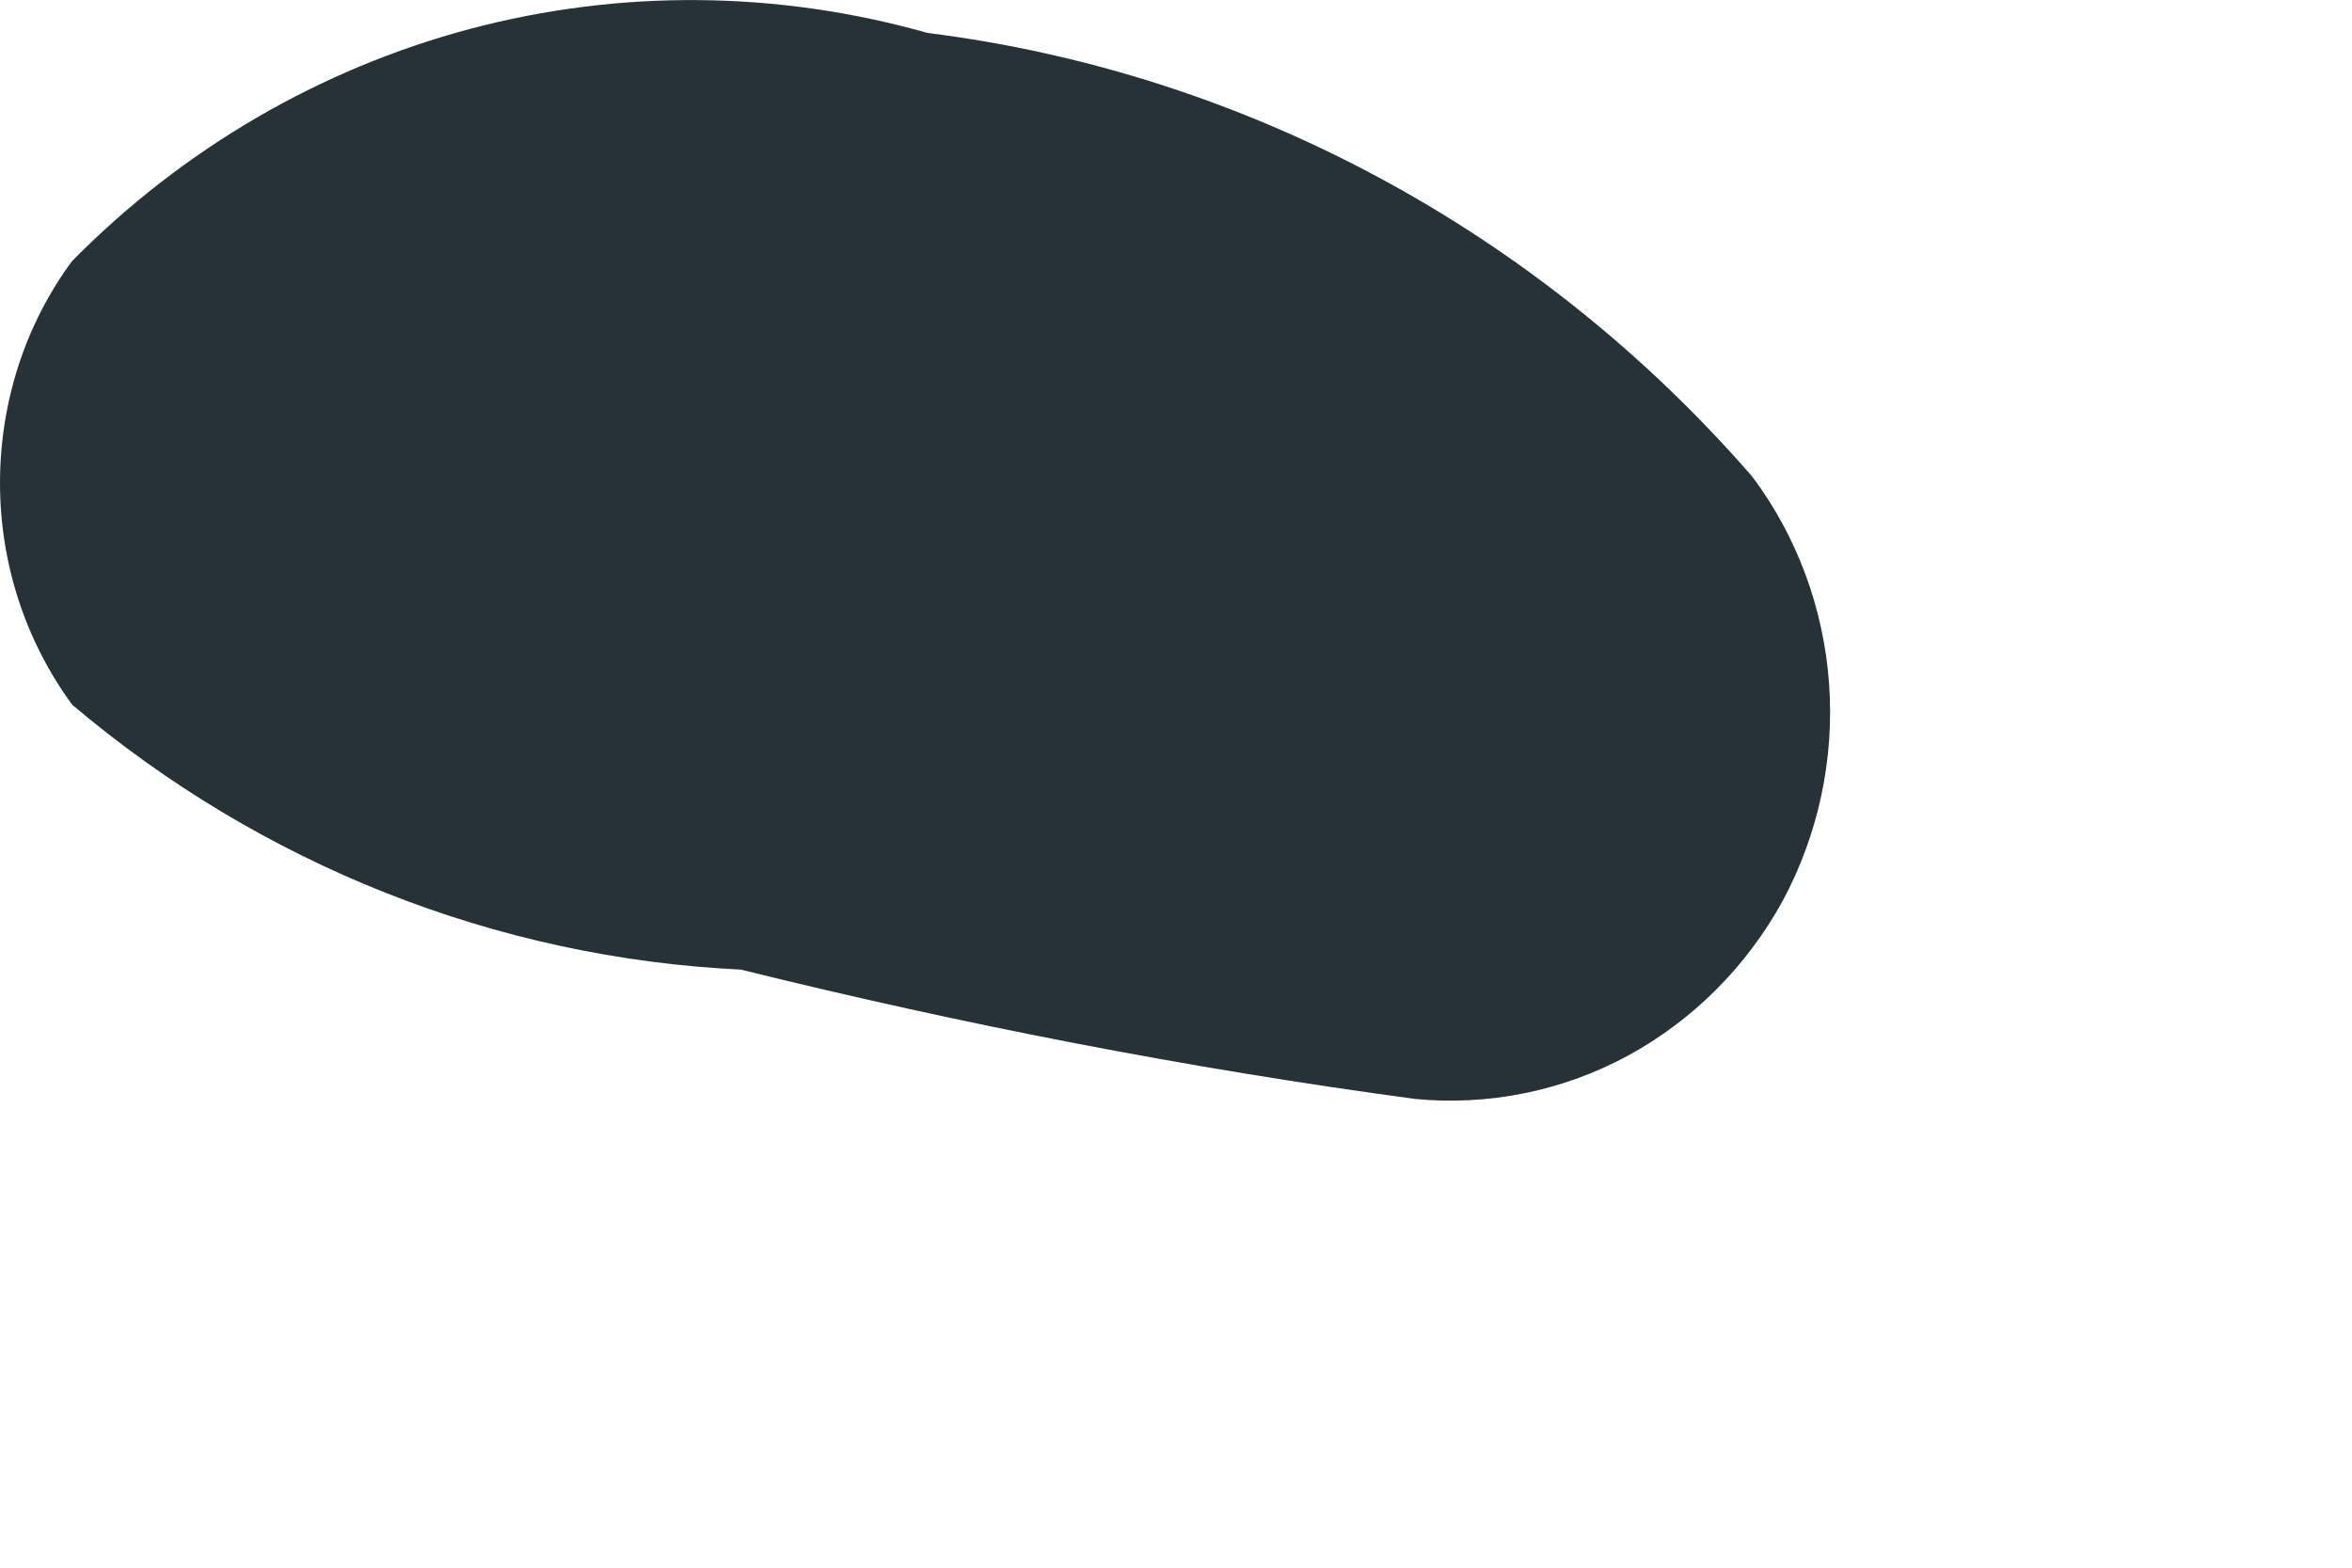 <?xml version="1.0" encoding="utf-8"?>
<svg xmlns="http://www.w3.org/2000/svg" fill="none" height="100%" overflow="visible" preserveAspectRatio="none" style="display: block;" viewBox="0 0 3 2" width="100%">
<path d="M1.805 1.402C1.515 1.363 1.228 1.307 0.945 1.237C0.632 1.222 0.333 1.103 0.092 0.899C0.032 0.817 0 0.718 0 0.616C0 0.514 0.032 0.414 0.092 0.333C0.233 0.19 0.408 0.088 0.599 0.037C0.791 -0.014 0.992 -0.012 1.183 0.042C1.589 0.093 1.963 0.295 2.235 0.608C2.292 0.684 2.326 0.776 2.333 0.872C2.34 0.969 2.319 1.065 2.274 1.149C2.228 1.233 2.159 1.302 2.076 1.347C1.993 1.392 1.898 1.411 1.805 1.402Z" fill="#263238" id="Vector"/>
</svg>